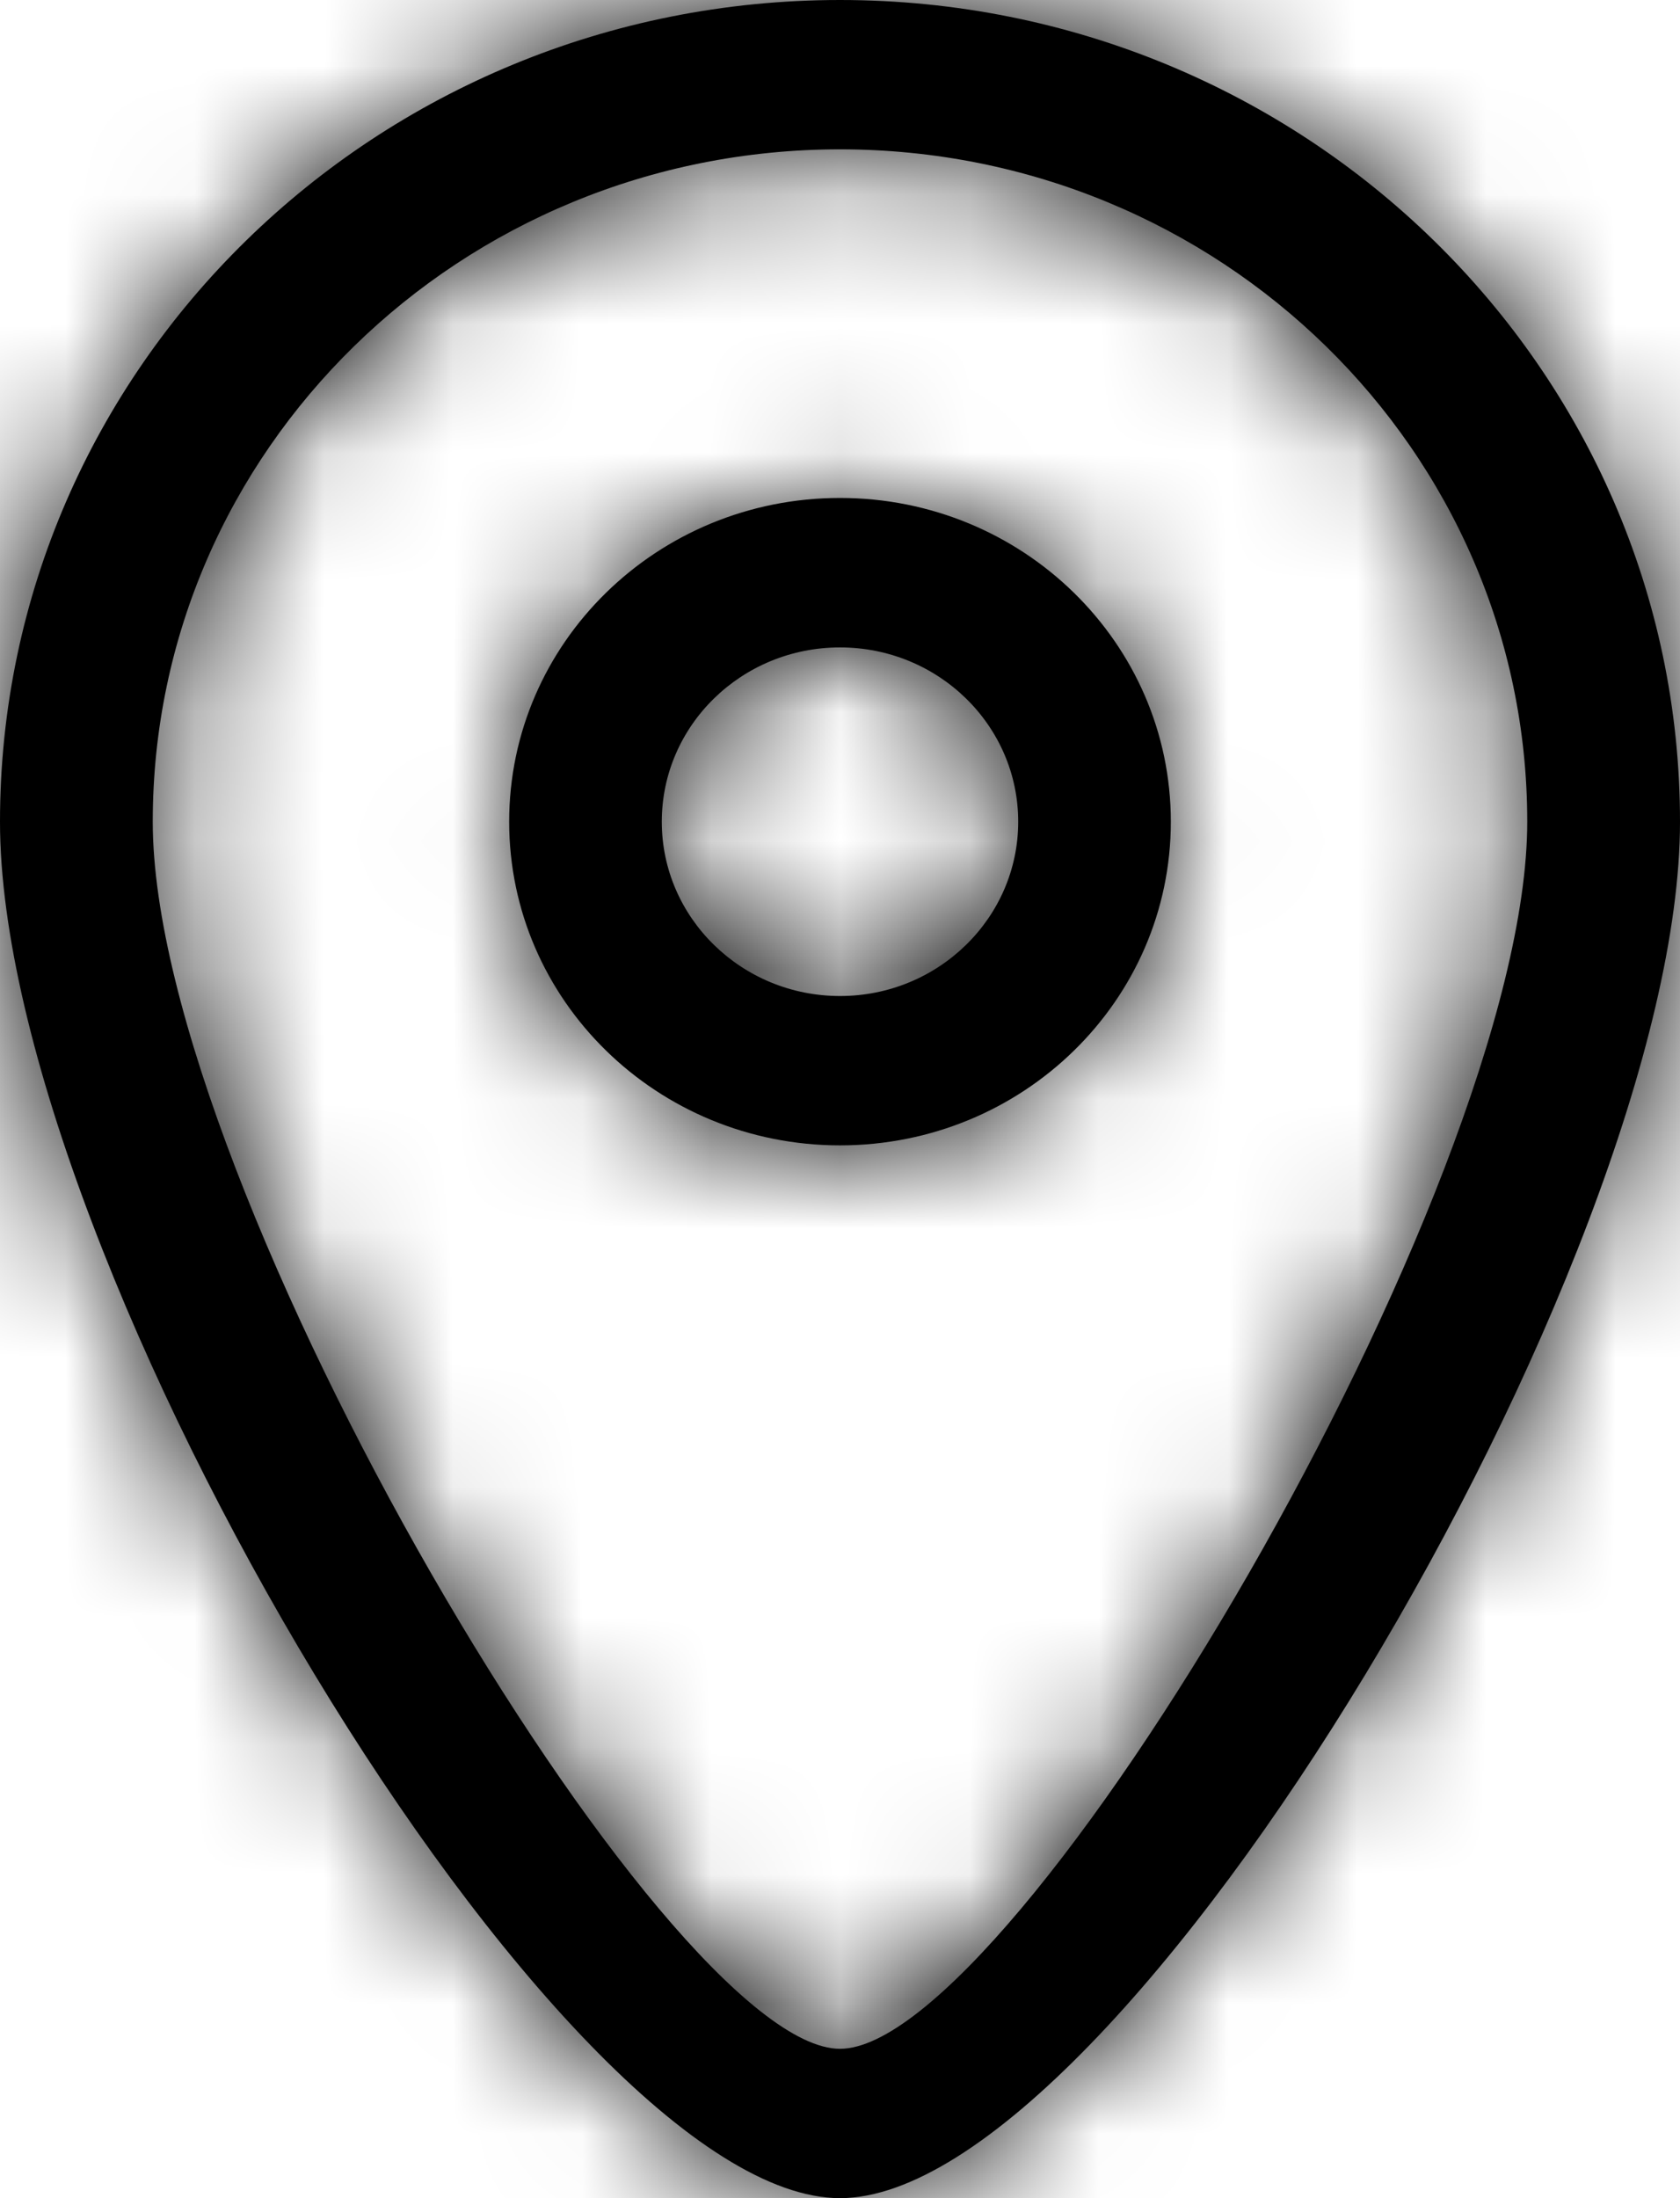 <svg width="13" height="17" xmlns="http://www.w3.org/2000/svg" xmlns:xlink="http://www.w3.org/1999/xlink"><defs><path d="M6.5 17C4.324 17 0 9.746 0 6.355 0 2.845 2.91 0 6.5 0S13 2.845 13 6.355C13 9.745 8.676 17 6.5 17zm0-1.155c1.352 0 5.318-6.653 5.318-9.49 0-2.872-2.38-5.2-5.318-5.2-2.937 0-5.318 2.328-5.318 5.2 0 2.837 3.966 9.49 5.318 9.49zm0-6.987c-1.414 0-2.56-1.12-2.56-2.503S5.085 3.851 6.5 3.851c1.414 0 2.56 1.121 2.56 2.504S7.915 8.858 6.5 8.858zm0-1.155c.761 0 1.379-.604 1.379-1.348 0-.745-.618-1.348-1.379-1.348s-1.379.603-1.379 1.348c0 .744.618 1.348 1.379 1.348z" id="a"/></defs><g fill="none" fill-rule="evenodd"><mask id="b" fill="#fff"><use xlink:href="#a"/></mask><use fill="#000" fill-rule="nonzero" xlink:href="#a"/><g mask="url(#b)" fill="#000" fill-rule="nonzero"><path d="M-60-72H90V78H-60z"/></g></g></svg>